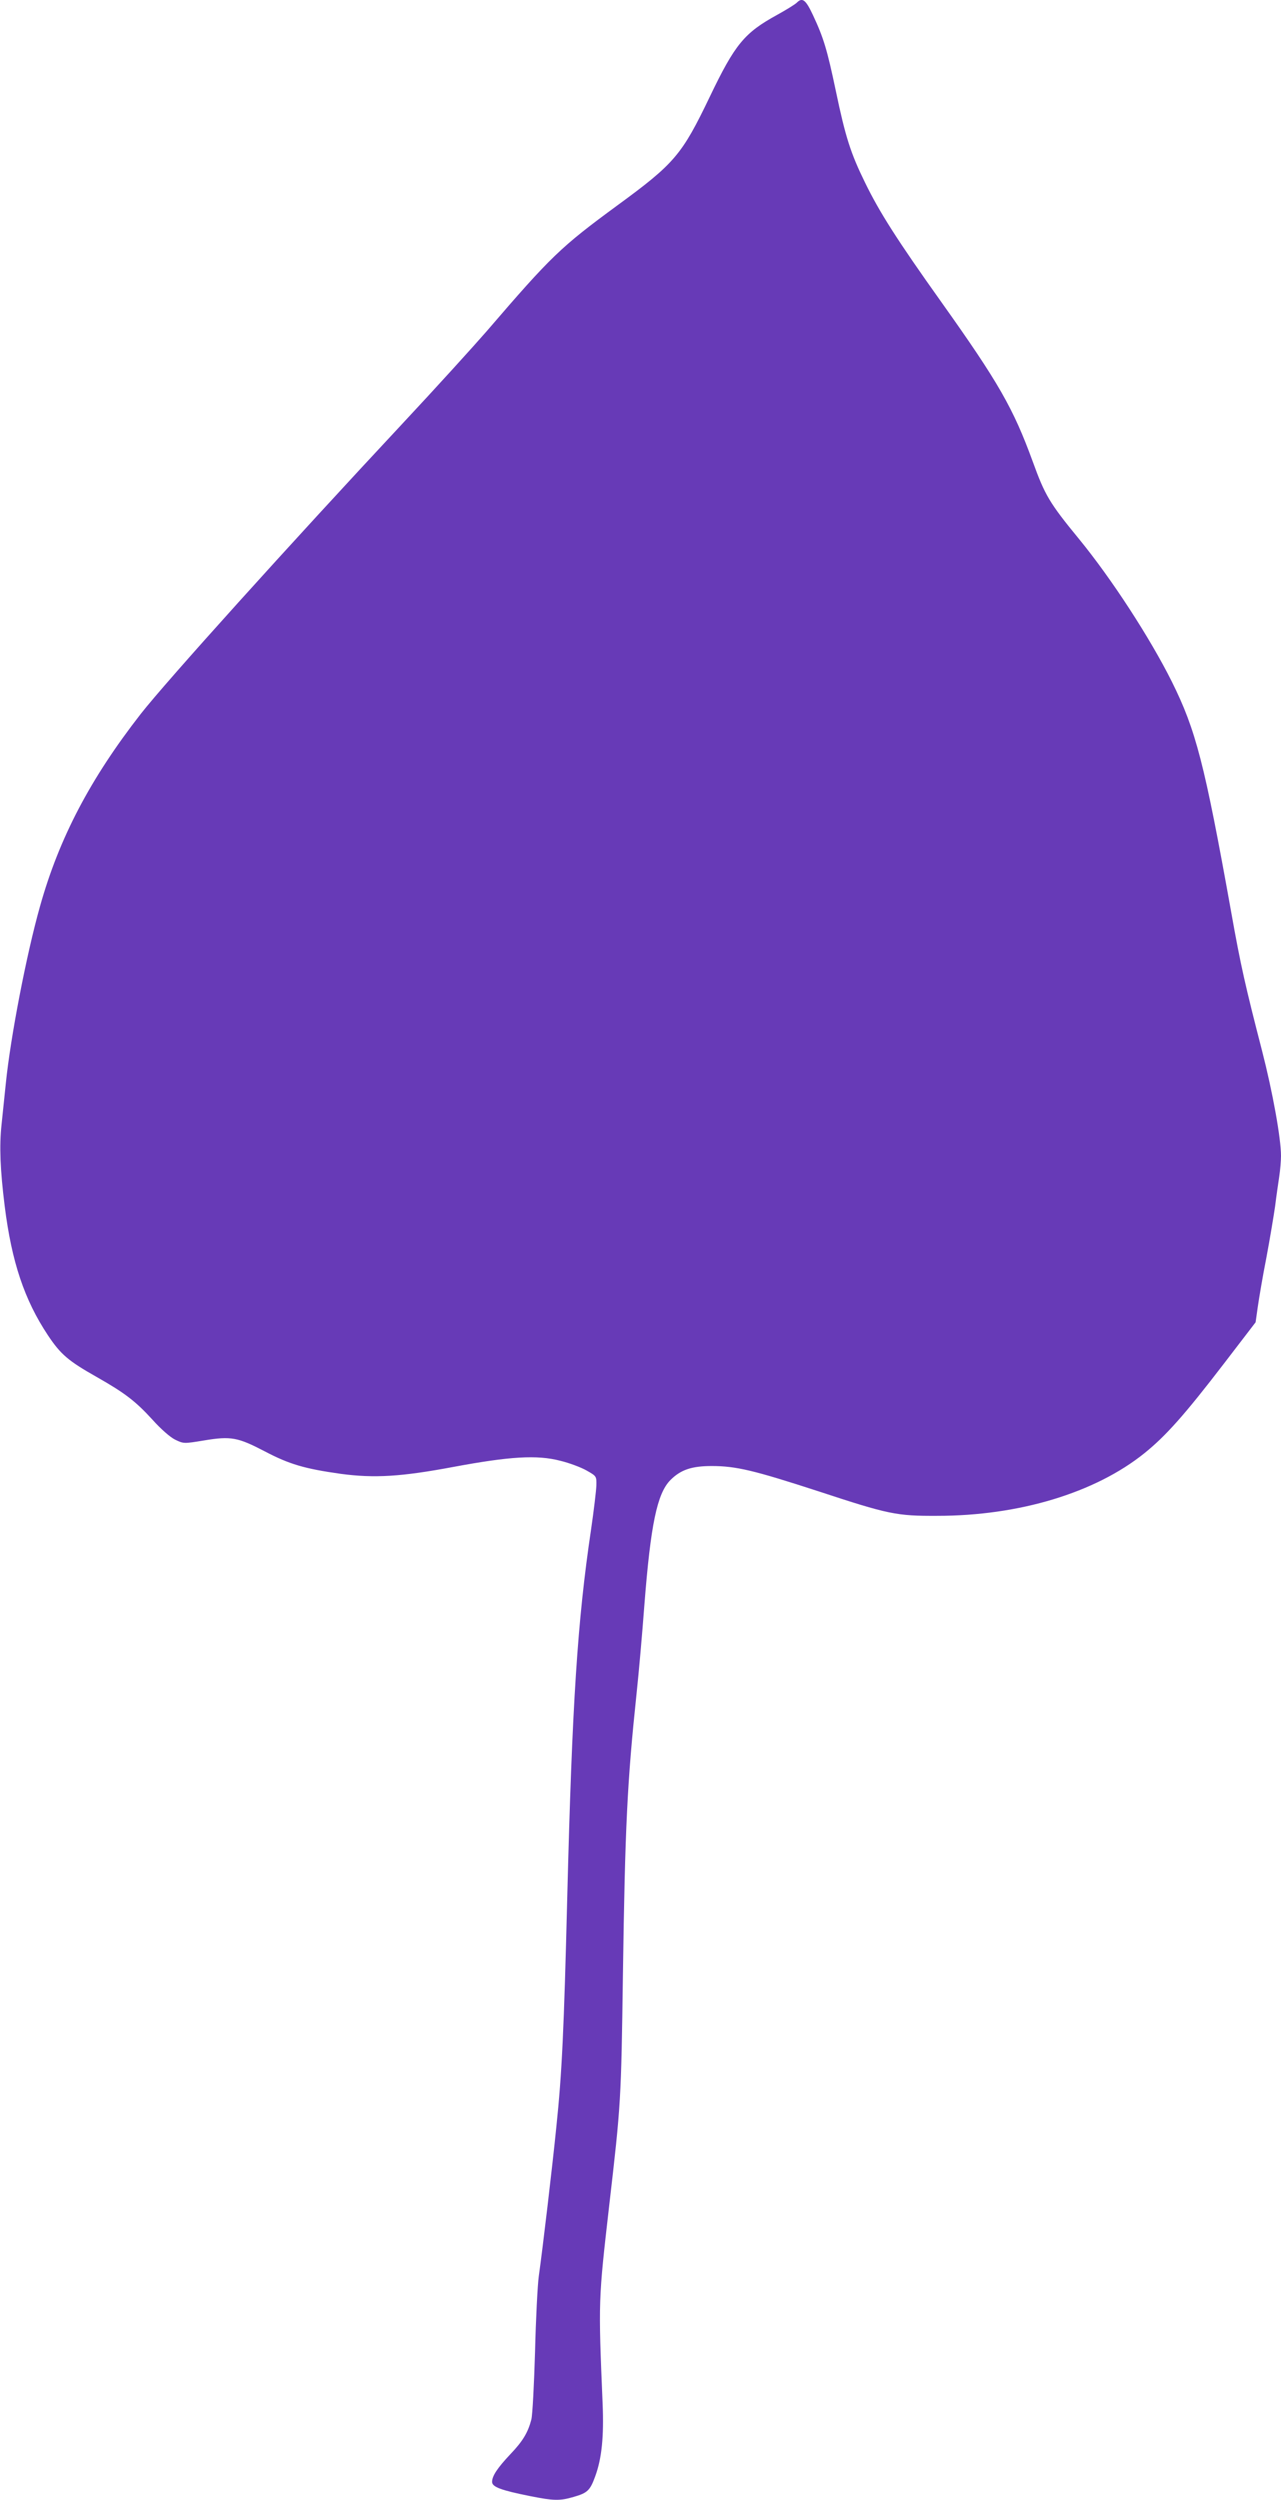 <?xml version="1.0" standalone="no"?>
<!DOCTYPE svg PUBLIC "-//W3C//DTD SVG 20010904//EN"
 "http://www.w3.org/TR/2001/REC-SVG-20010904/DTD/svg10.dtd">
<svg version="1.0" xmlns="http://www.w3.org/2000/svg"
 width="656pt" height="1280pt" viewBox="0 0 656 1280"
 preserveAspectRatio="xMidYMid meet">
<g transform="translate(0,1280) scale(0.1,-0.1)"
fill="#673ab7" stroke="none">
<path d="M4080 12786 c-8 -8 -53 -36 -100 -62 -168 -92 -216 -150 -345 -419
-143 -298 -180 -342 -474 -557 -290 -213 -338 -259 -668 -643 -67 -77 -261
-291 -433 -475 -579 -620 -1211 -1321 -1339 -1485 -258 -331 -418 -635 -516
-985 -70 -248 -151 -670 -175 -905 -6 -60 -16 -156 -22 -212 -12 -111 -7 -233
16 -418 36 -287 101 -480 221 -661 66 -99 105 -132 250 -214 146 -83 199 -124
286 -219 43 -48 91 -90 116 -102 43 -21 45 -21 148 -4 138 23 173 16 311 -56
126 -66 204 -89 389 -115 172 -23 309 -15 580 36 285 53 425 62 544 31 46 -11
107 -34 135 -50 51 -29 51 -29 50 -77 -1 -27 -13 -128 -27 -224 -70 -469 -97
-892 -122 -1880 -17 -685 -27 -902 -56 -1180 -20 -200 -70 -623 -90 -765 -6
-44 -15 -217 -19 -385 -5 -168 -13 -325 -19 -348 -17 -66 -44 -111 -107 -177
-67 -71 -94 -112 -94 -142 0 -26 45 -43 195 -73 121 -24 151 -25 223 -4 70 20
84 33 110 105 34 92 45 205 38 373 -22 528 -22 527 34 1016 60 517 61 538 70
1180 11 762 22 984 70 1440 11 102 29 306 40 454 32 410 65 569 133 638 53 53
109 72 212 72 124 0 216 -22 545 -129 362 -119 401 -127 610 -126 419 0 809
118 1061 321 109 88 204 194 408 460 l161 210 11 78 c6 42 25 156 44 252 18
96 38 216 45 265 6 50 16 117 21 151 5 33 9 81 9 106 0 91 -43 328 -97 538
-85 330 -109 434 -158 710 -137 764 -181 932 -304 1180 -112 224 -308 526
-475 730 -152 185 -175 225 -237 396 -100 274 -175 405 -468 817 -228 320
-318 462 -391 612 -74 151 -100 232 -150 471 -44 209 -62 270 -117 387 -37 79
-54 92 -83 63z"/>
</g>
</svg>
